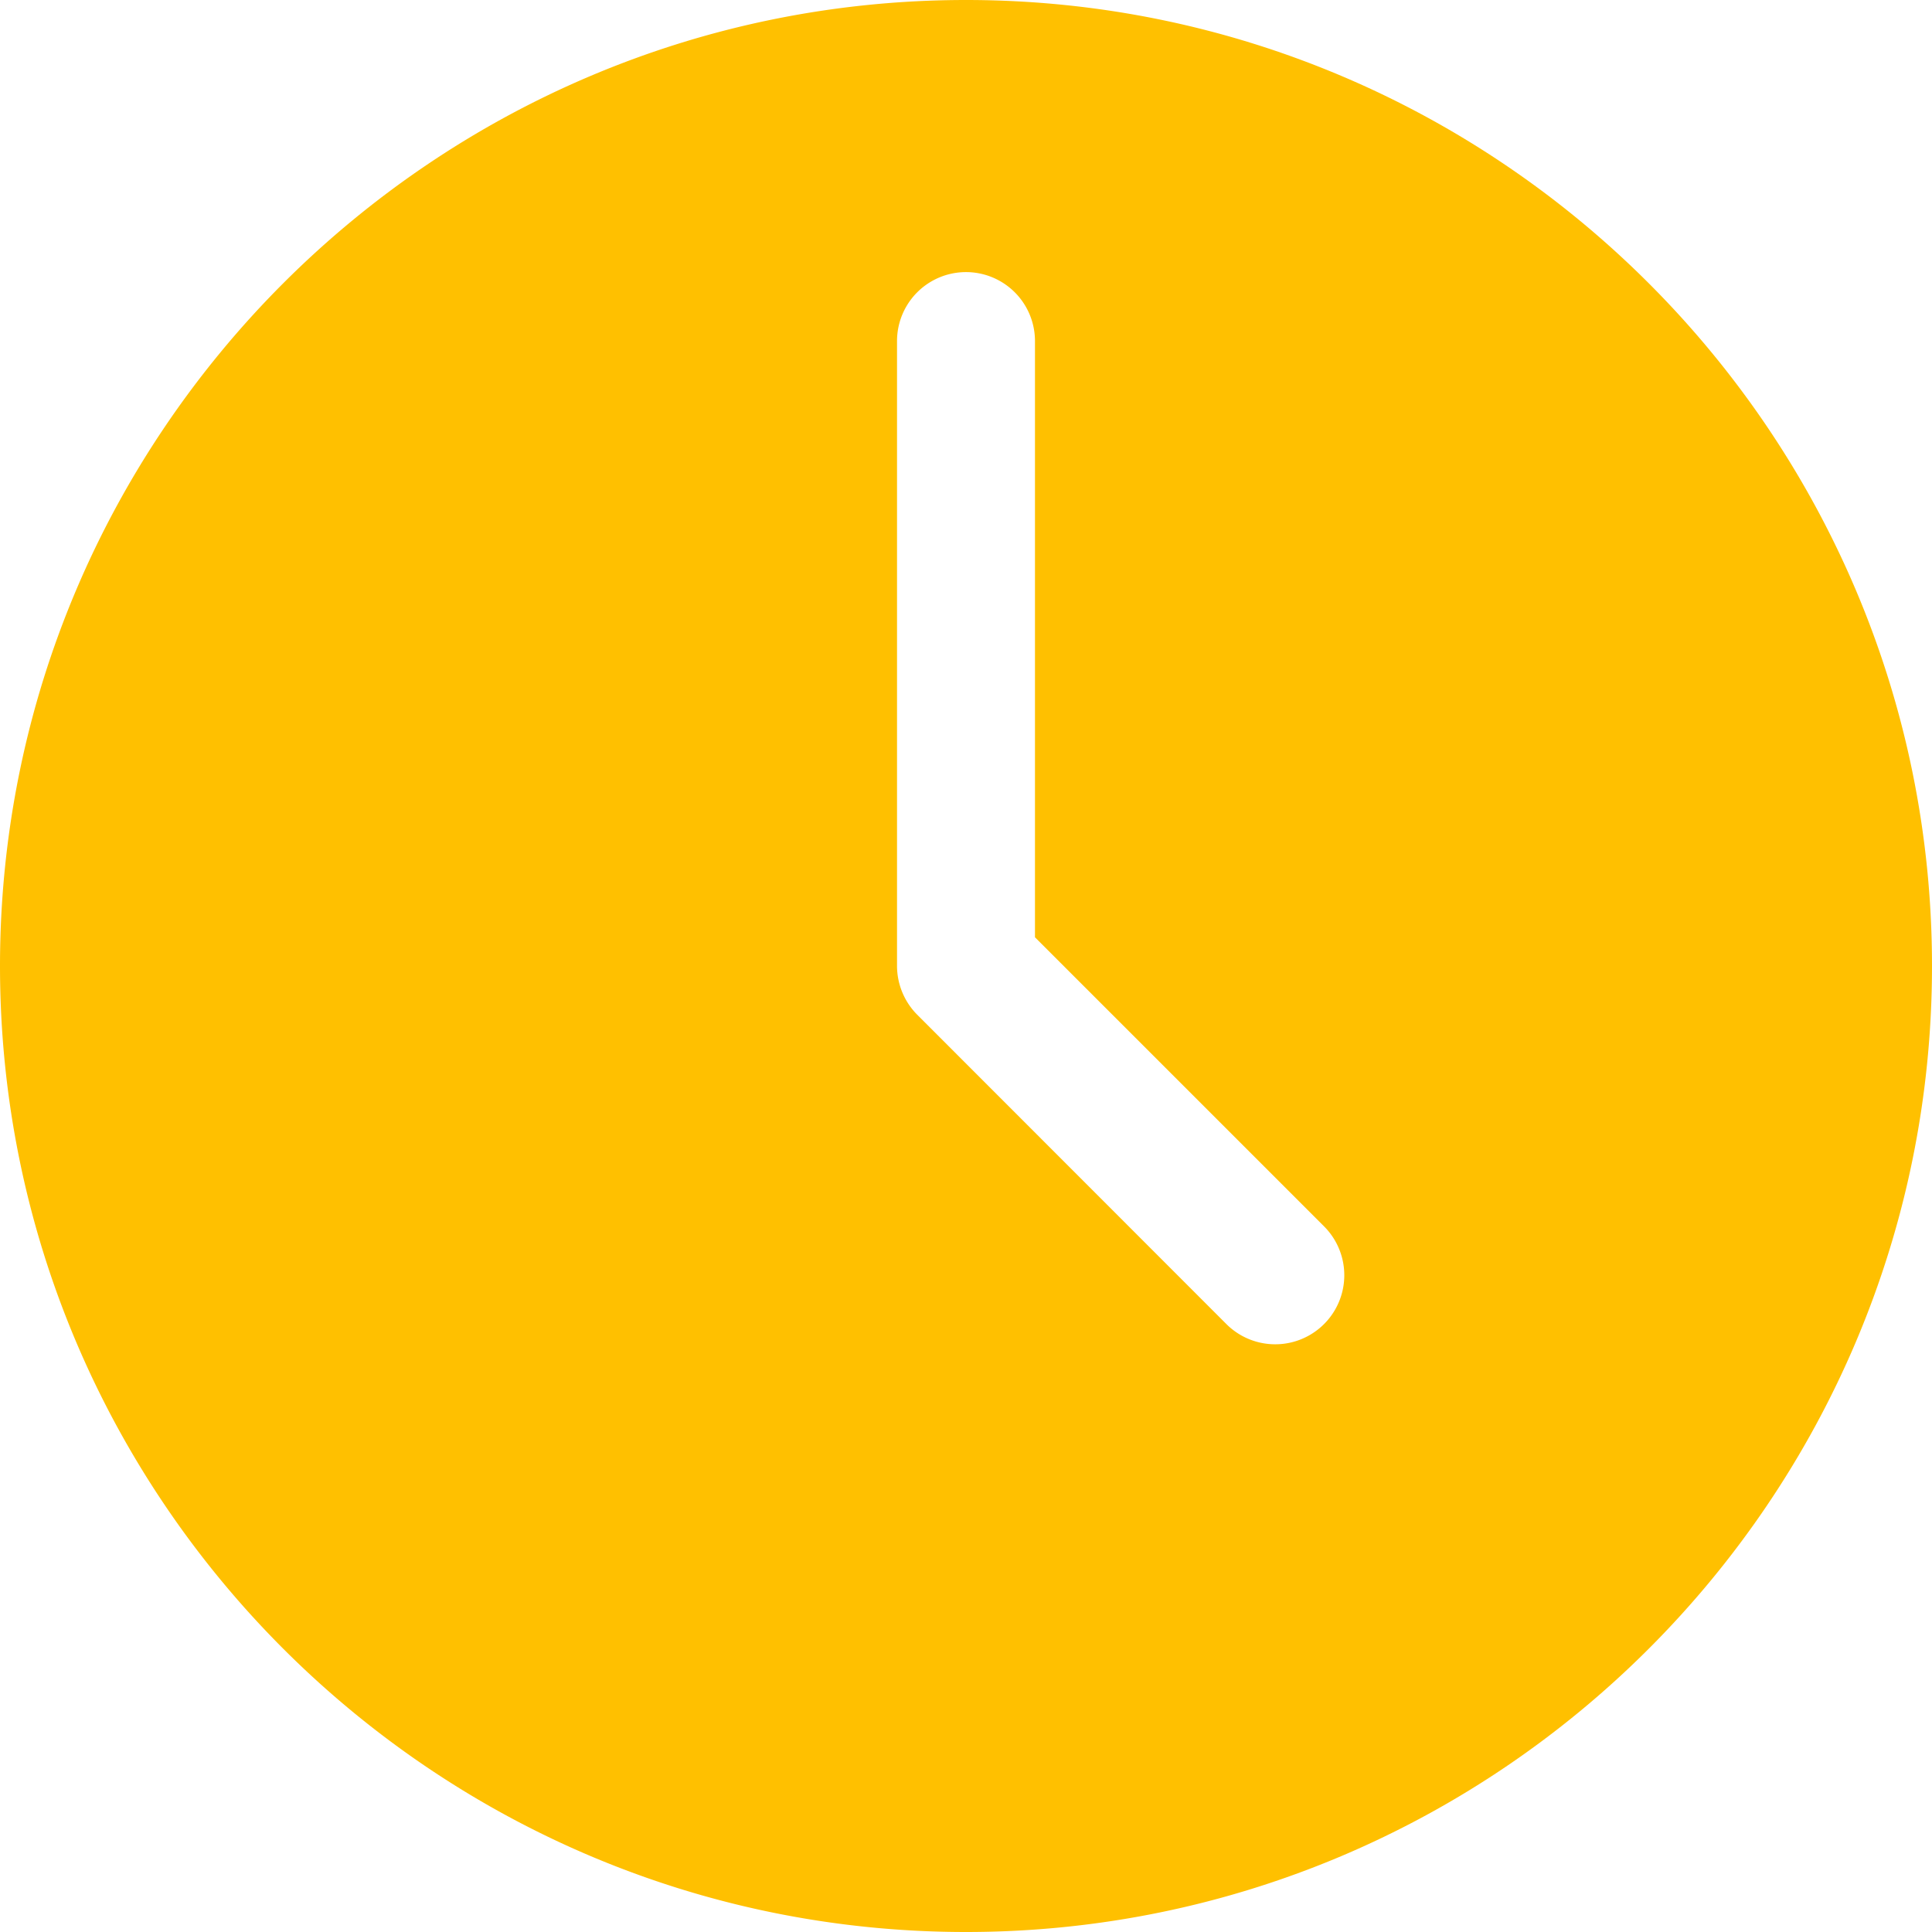 <svg id="b5011a5a-60e0-410a-9d75-b152d5b4521b" data-name="Layer 1" xmlns="http://www.w3.org/2000/svg" viewBox="0 0 512 512"><defs><style>.a09d3361-27e1-463e-b74d-ebb9e2c6c601{fill:#ffc000;fill-rule:evenodd;}</style></defs><path class="a09d3361-27e1-463e-b74d-ebb9e2c6c601" d="M0,256C0,397.16,114.84,512,256,512S512,397.16,512,256,397.16,0,256,0,0,114.84,0,256Zm325,94.89-81.95-82A18.4,18.4,0,0,1,237.72,256V90.39a18.28,18.28,0,1,1,36.56,0v158L350.89,325A18.29,18.29,0,1,1,325,350.89Z" transform="translate(0 0)"/></svg>